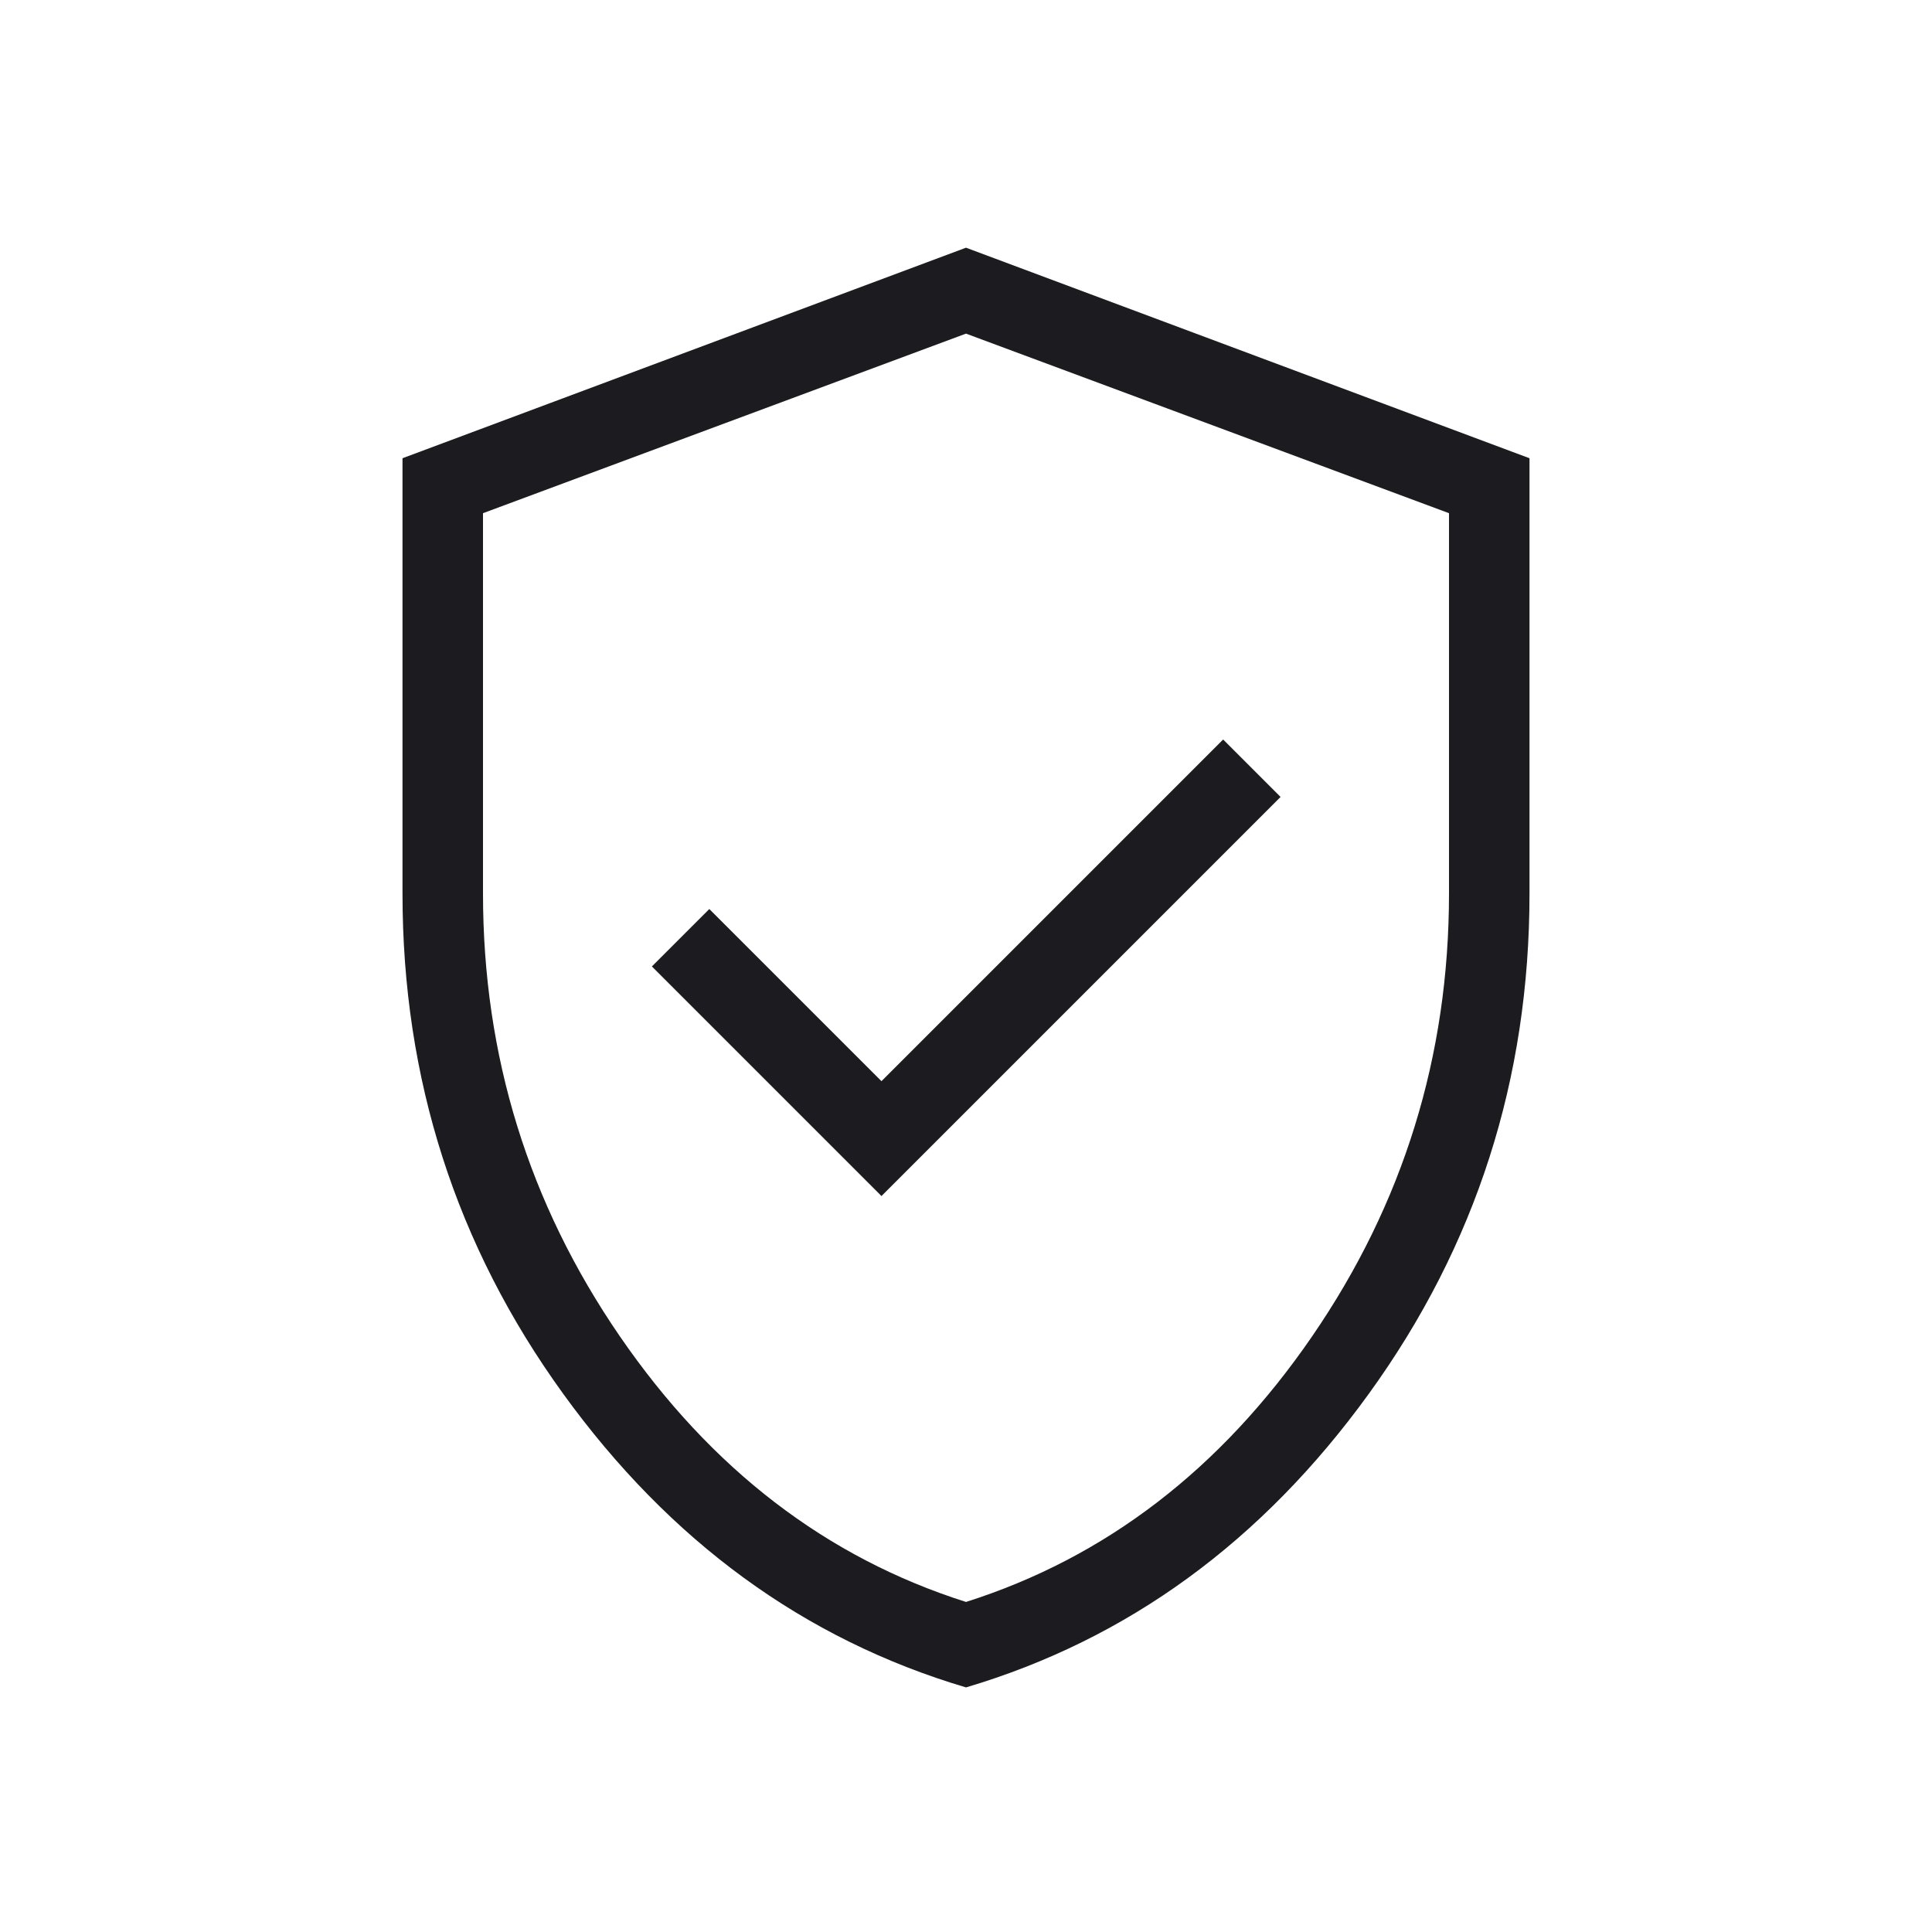 <svg width="72" height="72" viewBox="0 0 72 72" fill="none" xmlns="http://www.w3.org/2000/svg">
<mask id="mask0_144_31" style="mask-type:alpha" maskUnits="userSpaceOnUse" x="0" y="0" width="72" height="72">
<rect width="72" height="72" fill="#D9D9D9"/>
</mask>
<g mask="url(#mask0_144_31)">
<path d="M32.85 44.573L47.723 29.7L45.583 27.559L32.85 40.292L26.434 33.877L24.294 36.017L32.85 44.573ZM36 62.885C29.973 61.096 24.966 57.445 20.98 51.931C16.993 46.418 15 40.208 15 33.3V17.077L36 9.231L57 17.077V33.3C57 40.208 55.007 46.418 51.02 51.931C47.034 57.445 42.027 61.096 36 62.885ZM36 59.7C41.2 58.05 45.5 54.75 48.9 49.8C52.3 44.85 54 39.35 54 33.3V19.125L36 12.433L18 19.125V33.3C18 39.35 19.7 44.85 23.1 49.8C26.5 54.75 30.8 58.05 36 59.7Z" fill="#1C1B1F"/>
</g>
</svg>
